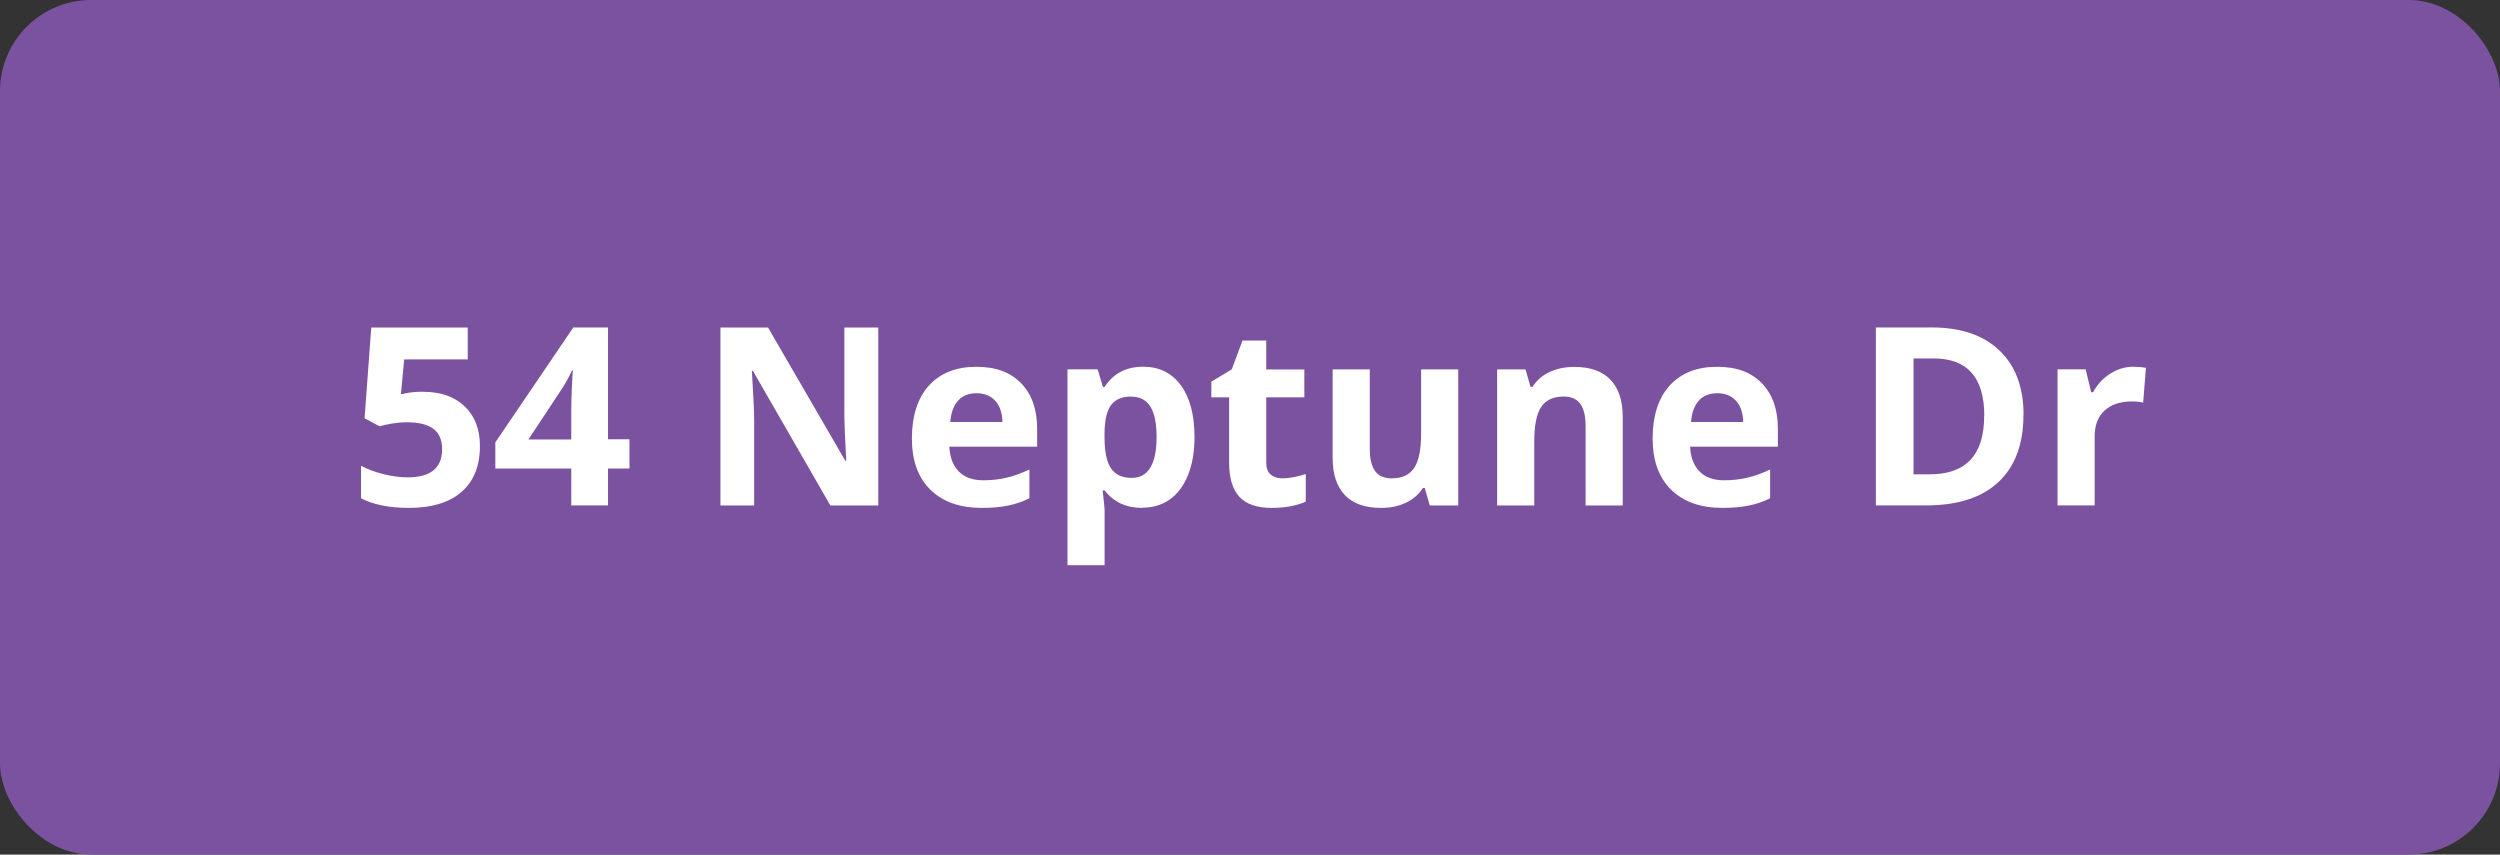 <?xml version="1.0" encoding="UTF-8"?><svg id="Layer_2" xmlns="http://www.w3.org/2000/svg" viewBox="0 0 280.87 96.01"><rect x="0" y="0" width="280.87" height="96.01" fill="#333333" stroke="none"/><g id="Layer_1-2"><g id="Layer_2-2"><g id="Layer_1-2"><rect width="280.87" height="96.01" rx="10.25" ry="10.25" style="fill:#7b52a0; stroke-width:0px;"/></g></g><path d="m47.59,44.02c1.93,0,3.47.54,4.61,1.63,1.14,1.08,1.72,2.57,1.72,4.46,0,2.23-.69,3.95-2.06,5.15-1.38,1.2-3.35,1.8-5.91,1.8-2.22,0-4.02-.36-5.39-1.08v-3.65c.72.38,1.56.7,2.52.94s1.86.36,2.72.36c2.58,0,3.87-1.06,3.87-3.17s-1.34-3.02-4.01-3.02c-.48,0-1.02.05-1.6.14-.58.1-1.06.2-1.42.31l-1.68-.9.75-10.19h10.84v3.58h-7.14l-.37,3.92.48-.1c.56-.13,1.24-.19,2.06-.19Z" style="fill:#fff; stroke-width:0px;"/><path d="m70.72,52.64h-2.41v4.14h-4.13v-4.14h-8.53v-2.94l8.76-12.91h3.9v12.56h2.41v3.28Zm-6.54-3.28v-3.39c0-.56.02-1.39.07-2.46.05-1.08.08-1.7.11-1.87h-.11c-.34.75-.74,1.48-1.22,2.19l-3.66,5.54h4.81Z" style="fill:#fff; stroke-width:0px;"/><path d="m98.68,56.79h-5.39l-8.7-15.12h-.12c.17,2.67.26,4.58.26,5.71v9.41h-3.79v-19.99h5.35l8.68,14.97h.1c-.14-2.6-.21-4.43-.21-5.51v-9.46h3.81v19.99Z" style="fill:#fff; stroke-width:0px;"/><path d="m110.3,57.06c-2.46,0-4.38-.68-5.77-2.04-1.39-1.36-2.08-3.28-2.08-5.77s.64-4.54,1.92-5.94c1.28-1.4,3.05-2.1,5.31-2.1s3.84.62,5.04,1.85,1.8,2.93,1.8,5.1v2.02h-9.86c.05,1.18.4,2.11,1.05,2.78s1.58,1,2.76,1c.92,0,1.79-.1,2.61-.29s1.68-.5,2.57-.92v3.23c-.73.36-1.51.64-2.34.81-.83.18-1.84.27-3.04.27Zm-.59-12.88c-.88,0-1.58.28-2.08.84-.5.56-.79,1.36-.86,2.39h5.85c-.02-1.03-.29-1.83-.81-2.39s-1.22-.84-2.11-.84Z" style="fill:#fff; stroke-width:0px;"/><path d="m128.32,57.06c-1.8,0-3.2-.65-4.22-1.96h-.22c.15,1.28.22,2.01.22,2.21v6.19h-4.17v-22.01h3.39l.59,1.98h.19c.98-1.51,2.42-2.27,4.33-2.27,1.8,0,3.22.7,4.24,2.09s1.53,3.33,1.53,5.81c0,1.63-.24,3.05-.72,4.25s-1.16,2.12-2.04,2.75-1.92.94-3.12.94Zm-1.23-12.51c-1.03,0-1.78.32-2.26.95-.47.63-.72,1.68-.74,3.14v.45c0,1.64.24,2.82.73,3.53s1.26,1.07,2.32,1.07c1.87,0,2.8-1.54,2.8-4.62,0-1.5-.23-2.63-.69-3.38s-1.18-1.13-2.17-1.13Z" style="fill:#fff; stroke-width:0px;"/><path d="m144.08,53.74c.73,0,1.6-.16,2.62-.48v3.1c-1.04.46-2.32.7-3.83.7-1.67,0-2.88-.42-3.64-1.26s-1.14-2.11-1.14-3.79v-7.37h-2v-1.76l2.3-1.39,1.2-3.23h2.67v3.25h4.28v3.13h-4.28v7.37c0,.59.17,1.03.5,1.31s.77.42,1.32.42Z" style="fill:#fff; stroke-width:0px;"/><path d="m160.63,56.79l-.56-1.96h-.22c-.45.71-1.08,1.26-1.9,1.65-.82.39-1.75.58-2.8.58-1.8,0-3.15-.48-4.06-1.44s-1.37-2.34-1.37-4.15v-9.97h4.17v8.93c0,1.1.2,1.93.59,2.48s1.02.83,1.87.83c1.17,0,2.01-.39,2.53-1.17s.78-2.07.78-3.88v-7.19h4.17v15.29h-3.2Z" style="fill:#fff; stroke-width:0px;"/><path d="m182.31,56.79h-4.17v-8.93c0-1.1-.2-1.93-.59-2.48-.39-.55-1.02-.83-1.87-.83-1.17,0-2.01.39-2.53,1.17s-.78,2.07-.78,3.88v7.19h-4.17v-15.29h3.19l.56,1.96h.23c.46-.74,1.11-1.3,1.92-1.67.82-.38,1.74-.57,2.78-.57,1.78,0,3.13.48,4.05,1.44.92.96,1.38,2.35,1.38,4.16v9.97Z" style="fill:#fff; stroke-width:0px;"/><path d="m193.52,57.06c-2.46,0-4.38-.68-5.77-2.04s-2.08-3.28-2.08-5.77.64-4.54,1.92-5.94c1.28-1.4,3.05-2.1,5.31-2.1s3.84.62,5.04,1.85,1.8,2.93,1.8,5.1v2.02h-9.86c.05,1.18.4,2.11,1.05,2.78s1.58,1,2.76,1c.92,0,1.79-.1,2.61-.29s1.68-.5,2.57-.92v3.23c-.73.36-1.51.64-2.34.81s-1.84.27-3.04.27Zm-.59-12.88c-.88,0-1.58.28-2.08.84s-.79,1.36-.86,2.39h5.85c-.02-1.03-.29-1.83-.81-2.39s-1.22-.84-2.11-.84Z" style="fill:#fff; stroke-width:0px;"/><path d="m227.33,46.6c0,3.29-.94,5.81-2.81,7.56s-4.58,2.62-8.11,2.62h-5.66v-19.99h6.28c3.26,0,5.8.86,7.6,2.58s2.71,4.13,2.71,7.22Zm-4.4.11c0-4.29-1.9-6.44-5.69-6.44h-2.26v13.02h1.82c4.08,0,6.12-2.19,6.12-6.58Z" style="fill:#fff; stroke-width:0px;"/><path d="m239.68,41.21c.57,0,1.03.04,1.41.12l-.31,3.91c-.34-.09-.75-.14-1.23-.14-1.33,0-2.37.34-3.11,1.03s-1.11,1.64-1.11,2.87v7.78h-4.17v-15.29h3.16l.62,2.57h.21c.47-.86,1.11-1.55,1.92-2.07.81-.52,1.68-.79,2.63-.79Z" style="fill:#fff; stroke-width:0px;"/></g></svg>